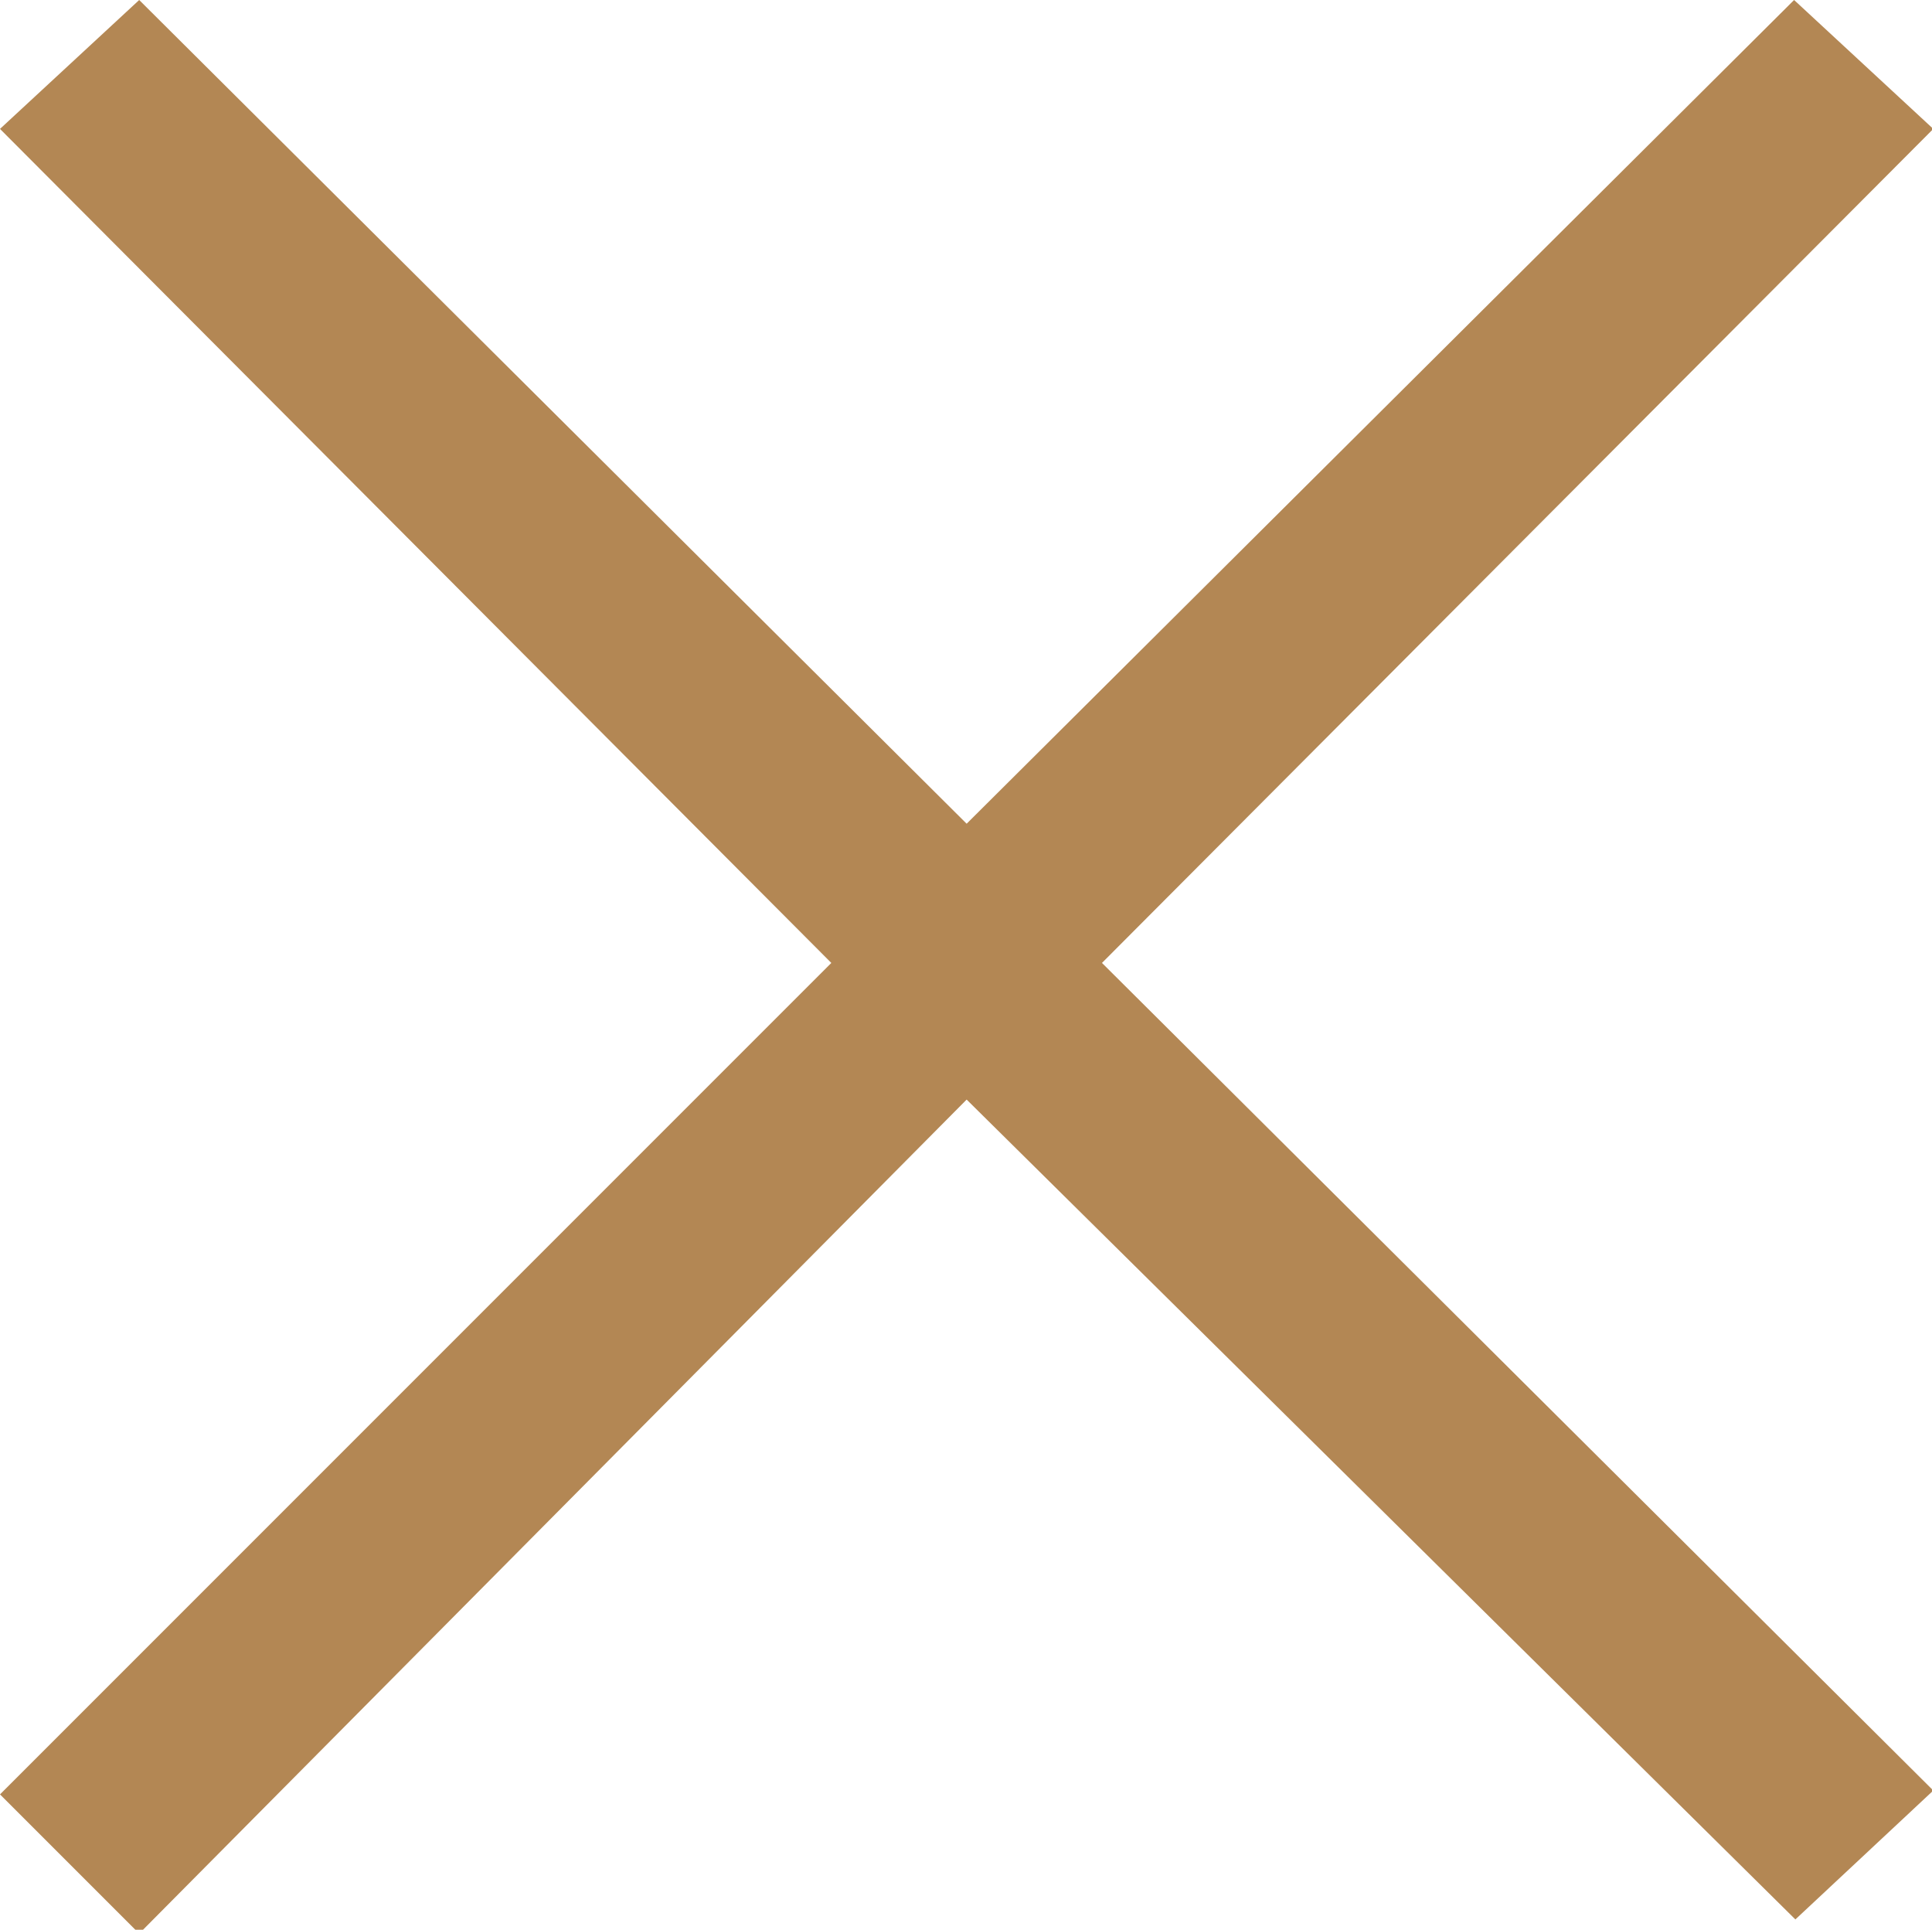 <svg xmlns="http://www.w3.org/2000/svg" viewBox="0 0 14.99 14.97"><defs><style>.cls-1{fill:#b38754;}</style></defs><g id="レイヤー_2" data-name="レイヤー 2"><g id="レイヤー_6" data-name="レイヤー 6"><path class="cls-1" d="M0,1,1.08,0,7.5,6.39,13.92,0,15,1,8.55,7.47,15,13.89l-1.07,1L7.5,8.53,1.08,15,0,13.92,6.45,7.47Z"/></g></g></svg>